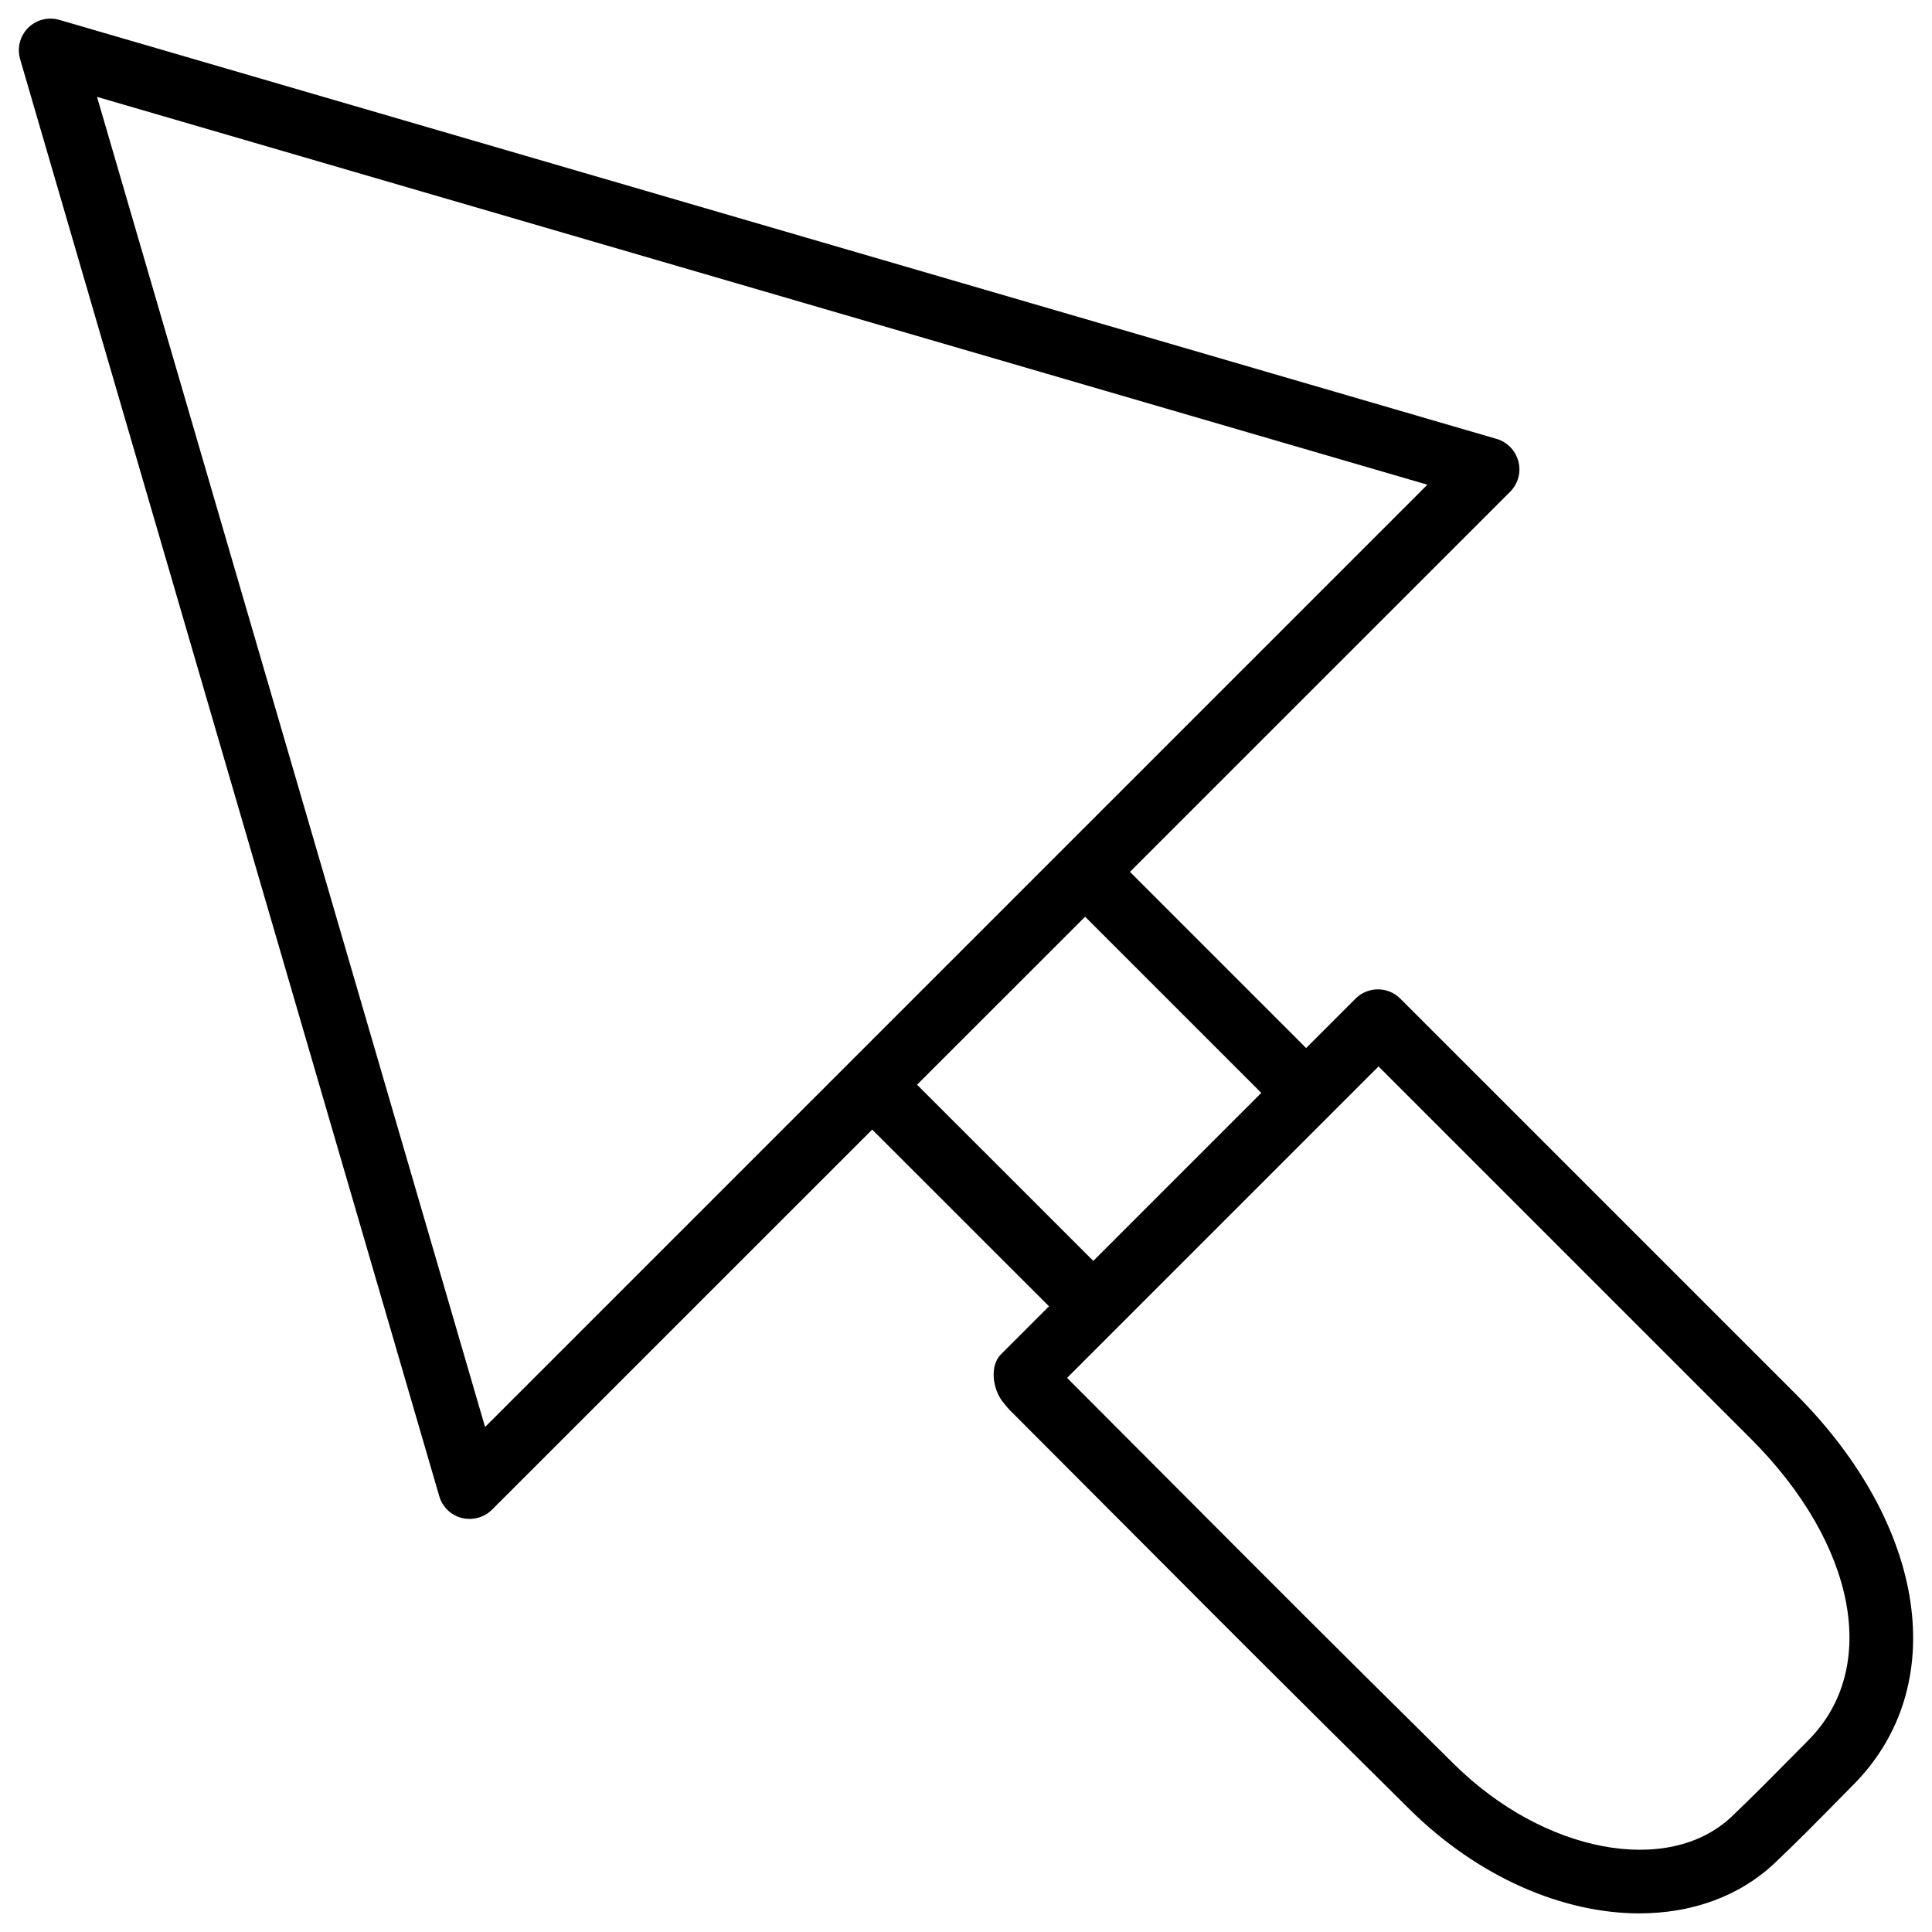 <?xml version="1.0" encoding="UTF-8"?>
<!-- Uploaded to: SVG Repo, www.svgrepo.com, Generator: SVG Repo Mixer Tools -->
<svg width="800px" height="800px" version="1.1" viewBox="144 144 512 512" xmlns="http://www.w3.org/2000/svg">
 <defs>
  <clipPath id="a">
   <path d="m148.09 148.09h503.81v503.81h-503.81z"/>
  </clipPath>
 </defs>
 <g clip-path="url(#a)">
  <path d="m578.47 651.06c13.707 0 26.367-4.367 35.938-13.414 5.816-5.519 11.461-11.23 17.086-16.961l3.715-3.758c25.801-26.051 19.5-68.602-15.305-103.47l-104.81-104.81c-1.574-1.574-3.715-2.457-5.941-2.457-2.227 0-4.367 0.883-5.941 2.477l-13.078 13.078-46.688-46.688 100.76-100.74c2.098-2.098 2.938-5.144 2.184-8.02-0.734-2.875-2.938-5.144-5.773-5.984l-380.87-111.04c-2.984-0.859-6.133-0.043-8.316 2.121-2.141 2.16-2.957 5.352-2.098 8.289l111.07 380.8c0.82 2.856 3.086 5.059 5.961 5.793 0.691 0.168 1.387 0.25 2.098 0.25 2.184 0 4.344-0.859 5.941-2.457l100.74-100.72 46.855 46.832-12.742 12.742c-3.043 3.023-2.184 9.215 0.484 12.574 0.84 1.07 1.492 1.848 2.184 2.519l36.672 36.758c21.141 21.203 34.488 34.594 69 68.75 18.242 18.055 40.703 27.543 60.875 27.543zm-305.92-128.89-102.84-352.5 352.56 102.78zm159.02-135.23 46.688 46.688-44.523 44.523-46.707-46.688zm28.906 155.99-33.691-33.777 82.539-82.539 98.703 98.703c27.879 27.898 34.152 60.711 15.281 79.789l-3.738 3.777c-5.519 5.582-11.02 11.168-16.688 16.562-16.773 15.828-49.711 9.613-73.473-13.855-34.508-34.105-47.816-47.48-68.934-68.66z"/>
 </g>
</svg>